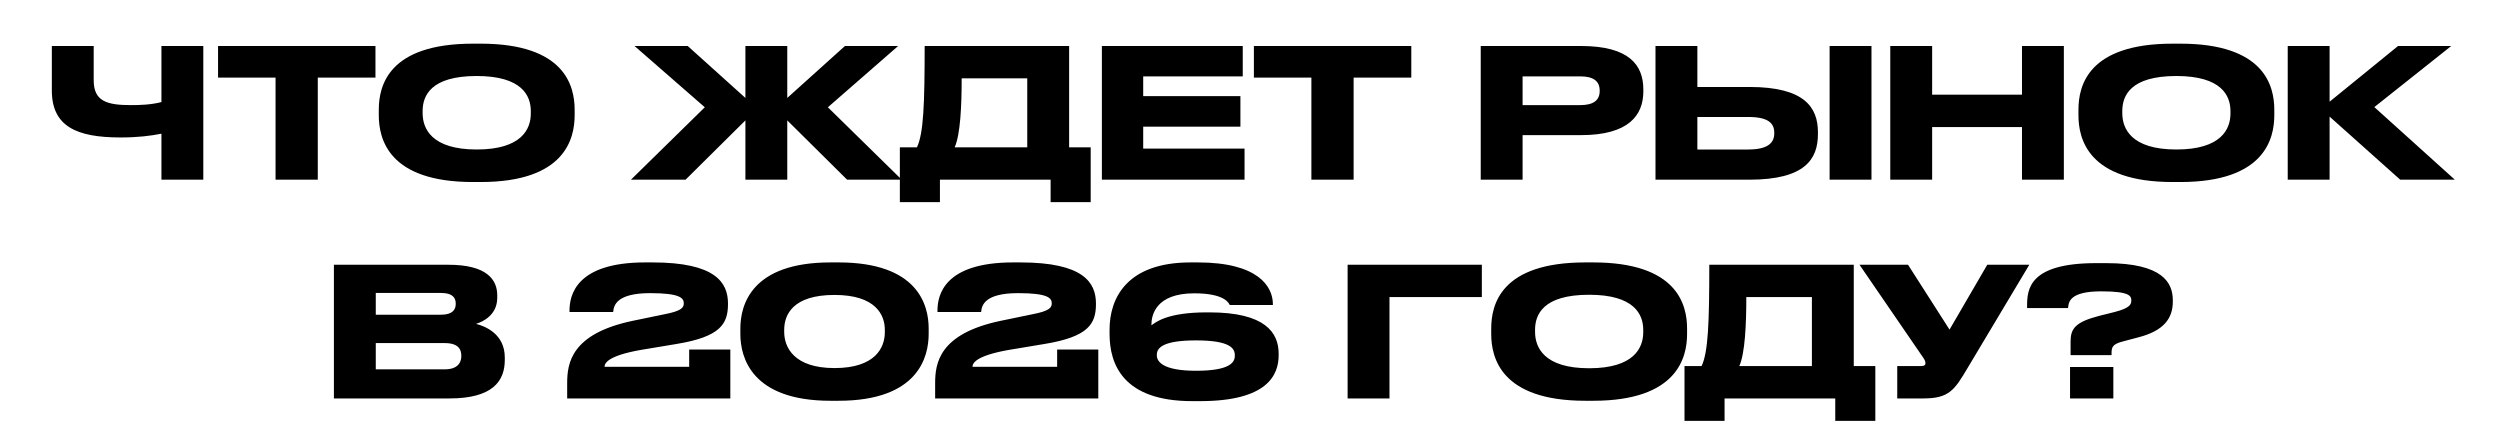 <?xml version="1.0" encoding="UTF-8"?> <svg xmlns="http://www.w3.org/2000/svg" width="320" height="56" viewBox="0 0 320 56" fill="none"><path d="M20.664 23V17.112C19.284 17.388 17.651 17.595 15.42 17.595C9.785 17.595 6.634 16.169 6.634 11.569V5.888H11.993V10.281C11.993 12.972 13.695 13.455 16.777 13.455C17.904 13.455 19.353 13.409 20.664 13.064V5.888H26.023V23H20.664ZM35.271 23V9.936H27.911V5.888H48.059V9.936H40.676V23H35.271ZM60.537 5.589H61.526C72.29 5.589 73.555 10.994 73.555 14.053V14.743C73.555 17.756 72.313 23.299 61.526 23.299H60.537C49.704 23.299 48.485 17.756 48.485 14.743V14.053C48.485 10.994 49.704 5.589 60.537 5.589ZM67.943 14.536V14.214C67.943 12.259 66.816 9.729 61.02 9.729C55.132 9.729 54.097 12.259 54.097 14.214V14.49C54.097 16.445 55.224 19.136 61.02 19.136C66.77 19.136 67.943 16.514 67.943 14.536ZM95.412 23V15.41L87.753 23H80.761L90.214 13.731L81.221 5.888H88.029L95.412 12.535V5.888H100.771V12.535L108.154 5.888H114.962L105.969 13.731L115.422 23H108.43L100.771 15.41V23H95.412ZM115.182 18.86H117.367C118.218 17.089 118.356 13.271 118.356 5.888H136.848V18.86H139.608V25.875H134.479V23H120.311V25.875H115.182V18.86ZM122.197 18.86H131.489V10.028H123.094C123.094 13.524 122.933 17.204 122.197 18.86ZM141.04 5.888H159.072V9.775H146.33V12.305H158.773V16.215H146.33V19.021H159.302V23H141.04V5.888ZM167.858 23V9.936H160.498V5.888H180.646V9.936H173.263V23H167.858ZM202.367 17.296H194.892V23H189.533V5.888H202.367C208.531 5.888 210.348 8.326 210.348 11.454V11.684C210.348 14.743 208.485 17.296 202.367 17.296ZM194.892 9.775V13.455H202.275C203.954 13.455 204.759 12.834 204.759 11.661V11.592C204.759 10.419 204 9.775 202.275 9.775H194.892ZM217.262 11.132H223.932C230.993 11.132 232.695 13.754 232.695 16.928V17.158C232.695 20.378 231.039 23 223.909 23H211.903V5.888H217.262V11.132ZM217.262 19.136H223.771C226.416 19.136 227.106 18.193 227.106 17.066V16.997C227.106 15.824 226.416 14.973 223.771 14.973H217.262V19.136ZM239.549 5.888V23H234.19V5.888H239.549ZM241.955 23V5.888H247.314V12.121H258.814V5.888H264.173V23H258.814V16.261H247.314V23H241.955ZM278.093 5.589H279.082C289.846 5.589 291.111 10.994 291.111 14.053V14.743C291.111 17.756 289.869 23.299 279.082 23.299H278.093C267.26 23.299 266.041 17.756 266.041 14.743V14.053C266.041 10.994 267.26 5.589 278.093 5.589ZM285.499 14.536V14.214C285.499 12.259 284.372 9.729 278.576 9.729C272.688 9.729 271.653 12.259 271.653 14.214V14.49C271.653 16.445 272.78 19.136 278.576 19.136C284.326 19.136 285.499 16.514 285.499 14.536ZM307.227 23L298.188 14.927V23H292.829V5.888H298.188V13.018L306.951 5.888H313.759L303.915 13.708L314.219 23H307.227ZM42.74 51V33.888H57.391C62.29 33.888 63.647 35.774 63.647 37.798V38.12C63.647 40.351 61.761 41.202 60.933 41.455C62.106 41.754 64.613 42.743 64.613 45.756V46.078C64.613 48.769 63.072 51 57.529 51H42.74ZM56.471 37.499H48.099V40.282H56.471C57.966 40.282 58.334 39.592 58.334 38.902V38.856C58.334 38.143 57.966 37.499 56.471 37.499ZM56.931 43.916H48.099V47.274H56.931C58.702 47.274 59.047 46.285 59.047 45.595V45.503C59.047 44.767 58.702 43.916 56.931 43.916ZM93.482 51H72.598V49.068C72.598 46.538 73.058 42.72 80.993 41.064L84.995 40.236C87.318 39.799 87.525 39.339 87.525 38.81C87.525 38.143 86.996 37.522 83.224 37.522C78.923 37.522 78.555 39.086 78.486 39.937H72.897V39.753C72.897 37.798 73.725 33.589 82.58 33.589H83.5C91.55 33.589 93.183 36.142 93.183 38.856V38.902C93.183 41.478 92.194 43.111 86.582 44.031L81.89 44.813C77.842 45.549 77.382 46.469 77.382 46.952H88.215V44.744H93.482V51ZM118.87 42.053V42.743C118.87 45.733 117.49 51.299 107.324 51.299H106.312C96.192 51.299 94.766 45.756 94.766 42.743V42.053C94.766 39.017 96.192 33.589 106.312 33.589H107.324C117.467 33.589 118.87 39.017 118.87 42.053ZM113.258 42.536V42.214C113.258 40.282 112.062 37.752 106.818 37.752C101.482 37.752 100.378 40.282 100.378 42.214V42.49C100.378 44.422 101.597 47.113 106.818 47.113C112.039 47.113 113.258 44.491 113.258 42.536ZM140.582 51H119.698V49.068C119.698 46.538 120.158 42.72 128.093 41.064L132.095 40.236C134.418 39.799 134.625 39.339 134.625 38.81C134.625 38.143 134.096 37.522 130.324 37.522C126.023 37.522 125.655 39.086 125.586 39.937H119.997V39.753C119.997 37.798 120.825 33.589 129.68 33.589H130.6C138.65 33.589 140.283 36.142 140.283 38.856V38.902C140.283 41.478 139.294 43.111 133.682 44.031L128.99 44.813C124.942 45.549 124.482 46.469 124.482 46.952H135.315V44.744H140.582V51ZM153.616 51.345H152.604C143.795 51.345 142.024 46.676 142.024 42.743V42.191C142.024 38.258 144.14 33.589 152.397 33.589H153.317C161.045 33.589 162.931 36.671 162.931 38.948V39.04H157.411C157.296 38.856 156.859 37.545 152.857 37.545C147.912 37.545 147.383 40.374 147.383 41.547V41.639C147.912 41.271 149.338 39.983 154.49 39.983H154.789C161.965 39.983 163.667 42.582 163.667 45.273V45.48C163.667 47.987 162.241 51.345 153.616 51.345ZM148.073 45.411V45.48C148.073 46.285 148.855 47.458 153.087 47.458C157.48 47.458 158.055 46.354 158.055 45.549V45.457C158.055 44.606 157.48 43.571 153.087 43.571C148.832 43.571 148.073 44.537 148.073 45.411ZM172.495 51V33.888H189.676V38.028H177.854V51H172.495ZM202.928 33.589H203.917C214.681 33.589 215.946 38.994 215.946 42.053V42.743C215.946 45.756 214.704 51.299 203.917 51.299H202.928C192.095 51.299 190.876 45.756 190.876 42.743V42.053C190.876 38.994 192.095 33.589 202.928 33.589ZM210.334 42.536V42.214C210.334 40.259 209.207 37.729 203.411 37.729C197.523 37.729 196.488 40.259 196.488 42.214V42.49C196.488 44.445 197.615 47.136 203.411 47.136C209.161 47.136 210.334 44.514 210.334 42.536ZM215.616 46.86H217.801C218.652 45.089 218.79 41.271 218.79 33.888H237.282V46.86H240.042V53.875H234.913V51H220.745V53.875H215.616V46.86ZM222.631 46.86H231.923V38.028H223.528C223.528 41.524 223.367 45.204 222.631 46.86ZM259.752 33.888L251.886 47.044C250.184 49.919 249.494 51 246.205 51H242.847V46.86H245.86C246.343 46.86 246.458 46.699 246.458 46.492V46.469C246.458 46.193 246.297 45.963 246.09 45.664L238.017 33.888H244.227L249.54 42.191L254.37 33.888H259.752ZM270.278 45.457H265.034V43.732C265.034 42.076 265.609 41.225 268.737 40.42L270.669 39.937C272.555 39.454 272.808 38.994 272.808 38.488C272.808 37.89 272.647 37.292 268.944 37.292C264.781 37.292 264.781 38.764 264.712 39.431H259.468V39.155C259.468 37.016 259.721 33.681 268.3 33.681H269.588C276.856 33.681 278.121 36.211 278.121 38.442V38.603C278.121 40.788 276.925 42.352 273.705 43.18L271.796 43.686C270.347 44.054 270.278 44.445 270.278 45.296V45.457ZM270.508 46.975V51H264.965V46.975H270.508Z" fill="black"></path></svg> 